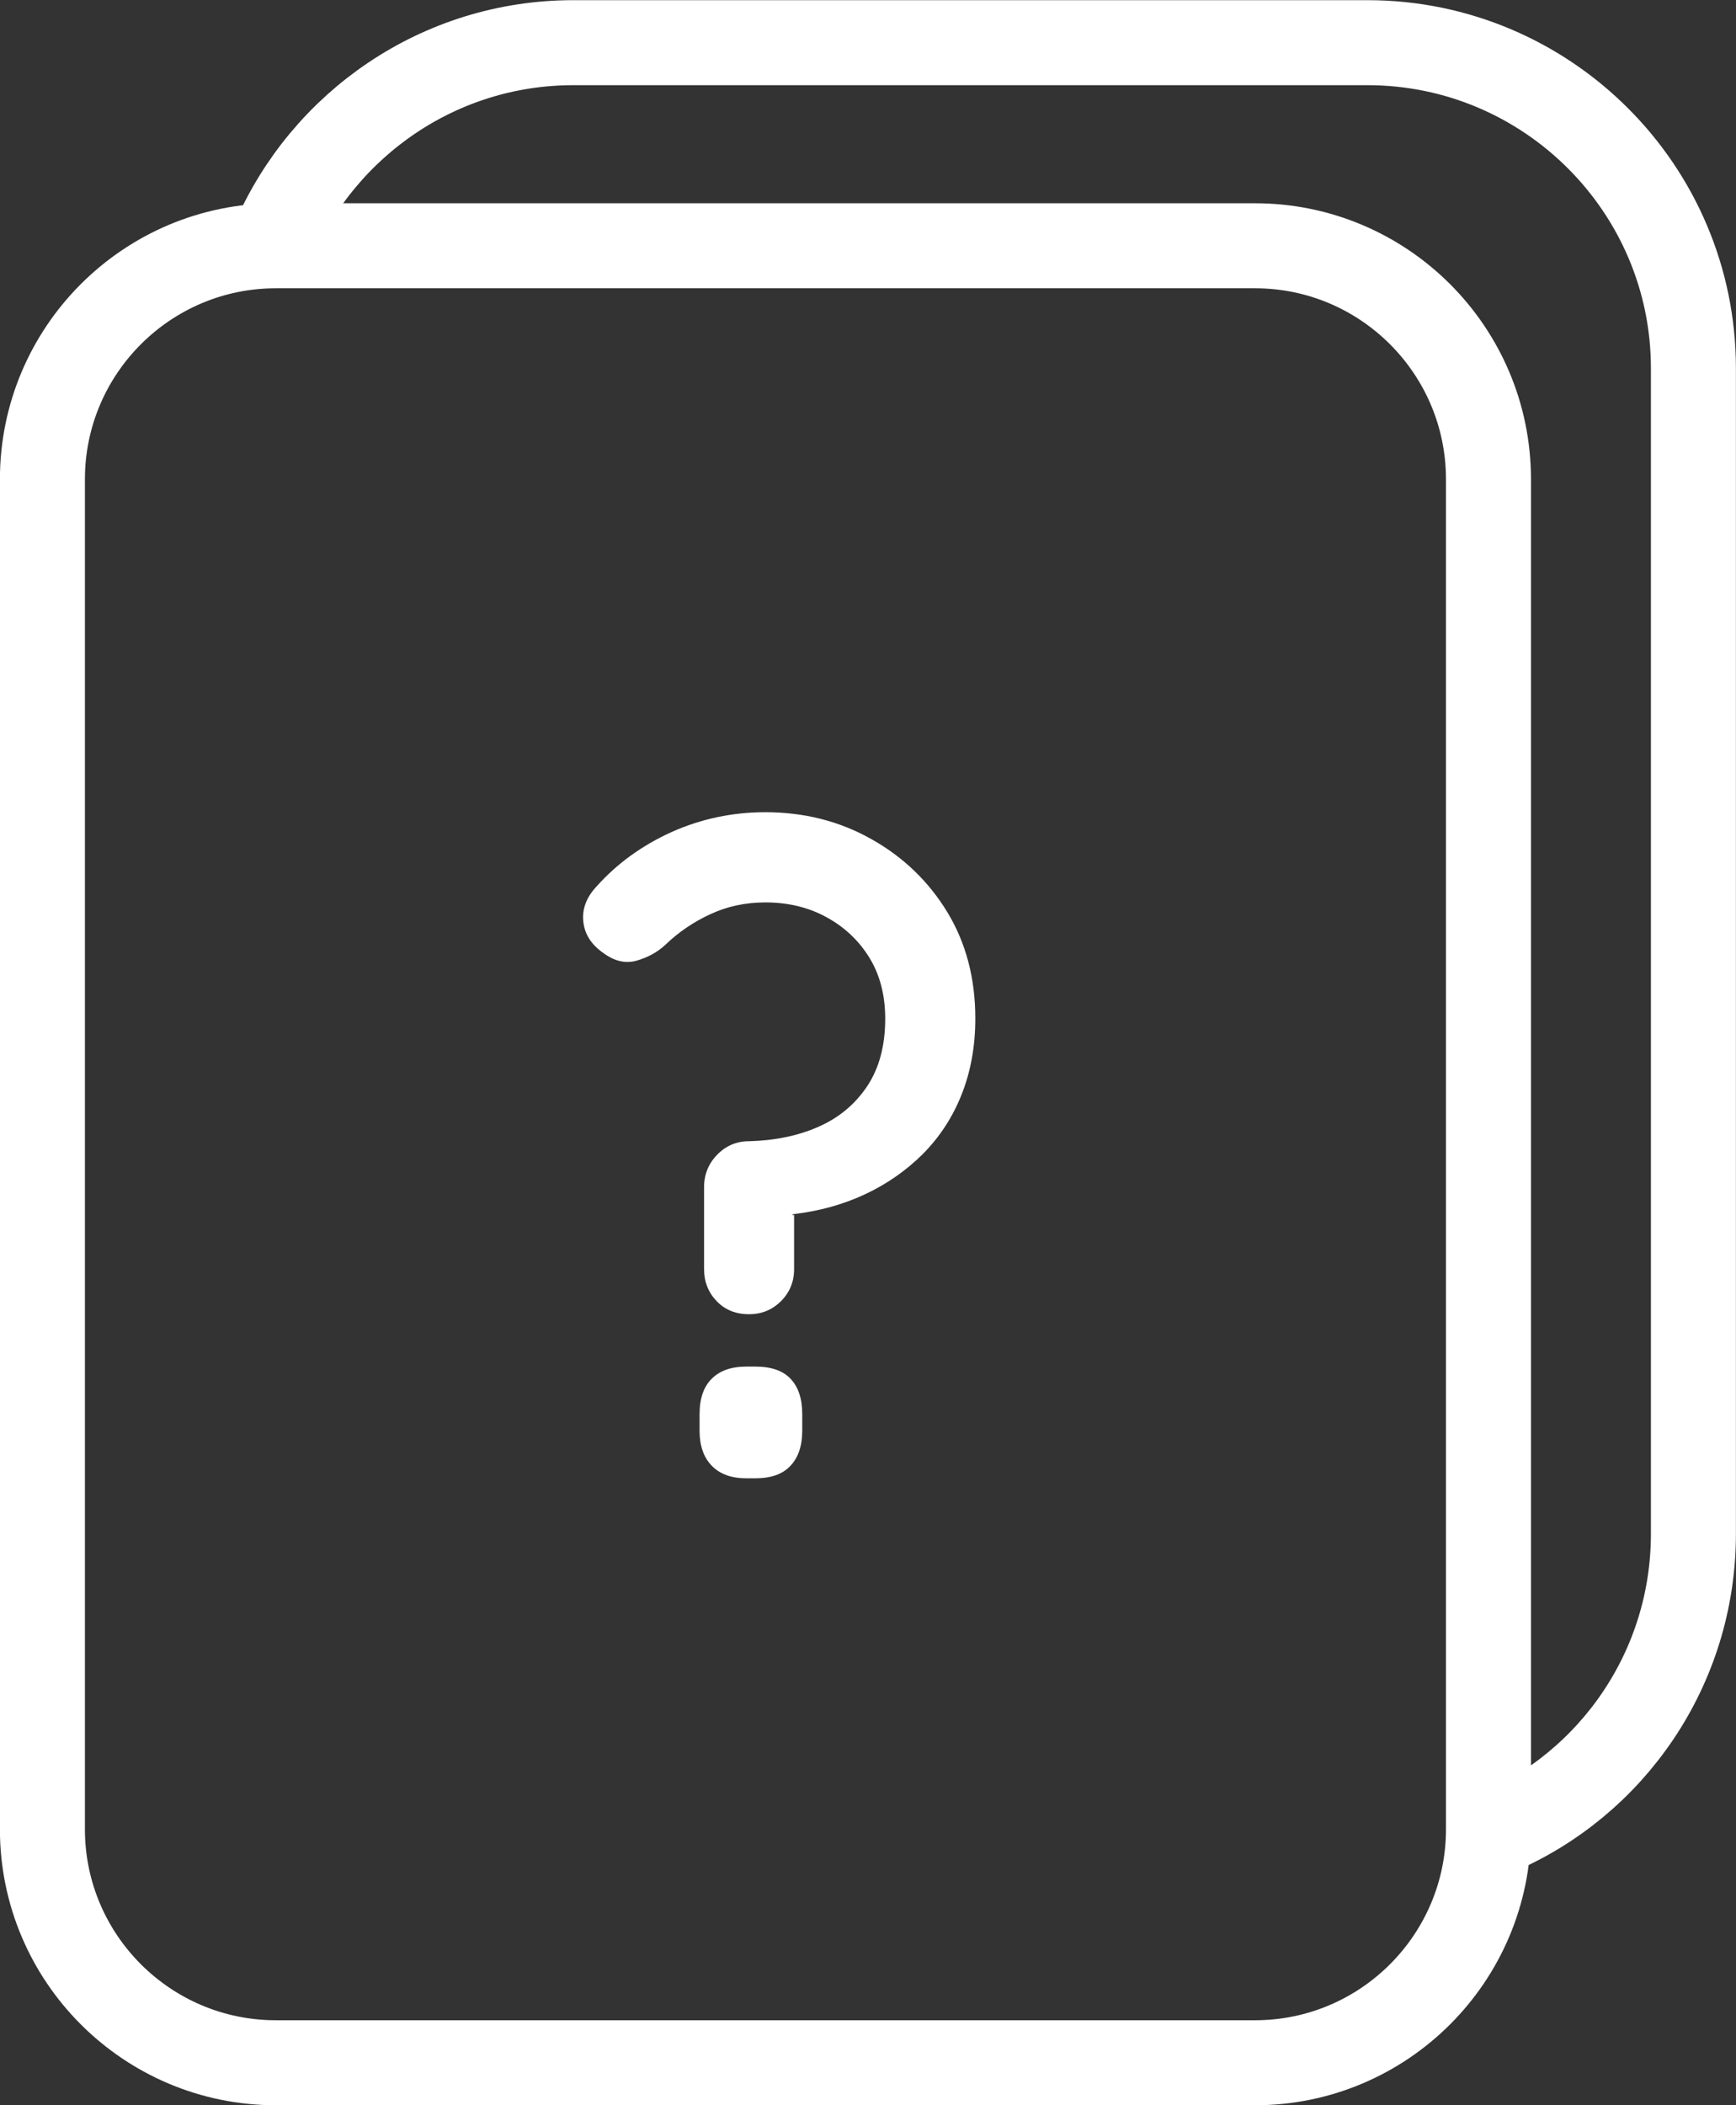 <?xml version="1.0" encoding="UTF-8" standalone="no"?>
<svg
   width="20.423"
   height="24.763"
   viewBox="0 0 20.423 24.763"
   version="1.1"
   xml:space="preserve"
   style="clip-rule:evenodd;fill-rule:evenodd;stroke-linecap:round;stroke-linejoin:round;stroke-miterlimit:1.5"
   id="svg223"
   xmlns="http://www.w3.org/2000/svg"
   xmlns:svg="http://www.w3.org/2000/svg"><rect x="0" y="0" width="20.423" height="24.763" fill="#333333" stroke="none"/><defs
   id="defs227" />
    <g
   id="g3786"
   transform="translate(-185.662,-27.771)"><g
     id="rect21183"
     transform="matrix(1,0,0,1,-266.669,-1091.765)">
                    <path
   id="path31"
   style="fill:none;stroke:#ffffff;stroke-width:1px;stroke-miterlimit:4"
   d="m 469.934,1141.098 c 1.363,-0.58 2.319,-1.94 2.319,-3.52 v -13.71 c 0,-2.11 -1.719,-3.83 -3.835,-3.83 h -9.343 c -1.579,0 -2.935,0.96 -3.523,2.32 m 14.29,2.816 c 0,-1.516 -1.231,-2.747 -2.747,-2.747 H 455.577 c -1.516,0 -2.747,1.231 -2.747,2.747 v 15.879 c 0,1.516 1.231,2.747 2.747,2.747 h 11.518 c 1.516,0 2.747,-1.231 2.747,-2.747 z" />
                </g><path
     d="m 193.945,41.735 c 0,-0.148 0.051,-0.275 0.154,-0.381 0.103,-0.106 0.228,-0.159 0.376,-0.159 0.304,-0.008 0.576,-0.064 0.816,-0.17 0.241,-0.106 0.431,-0.265 0.573,-0.477 0.141,-0.212 0.212,-0.477 0.212,-0.795 0,-0.275 -0.062,-0.514 -0.185,-0.715 -0.124,-0.202 -0.292,-0.361 -0.504,-0.477 -0.212,-0.117 -0.452,-0.175 -0.721,-0.175 -0.233,0 -0.449,0.046 -0.646,0.138 -0.198,0.091 -0.375,0.211 -0.531,0.361 -0.091,0.085 -0.203,0.147 -0.334,0.185 -0.131,0.039 -0.263,0.009 -0.398,-0.091 -0.141,-0.099 -0.219,-0.223 -0.233,-0.371 -0.015,-0.148 0.039,-0.286 0.159,-0.413 0.241,-0.269 0.534,-0.48 0.88,-0.637 0.347,-0.155 0.714,-0.233 1.102,-0.233 0.46,0 0.876,0.106 1.251,0.318 0.375,0.211 0.672,0.498 0.891,0.858 0.219,0.361 0.329,0.777 0.329,1.251 0,0.325 -0.054,0.622 -0.16,0.891 -0.106,0.268 -0.258,0.501 -0.455,0.7 -0.198,0.198 -0.426,0.356 -0.684,0.477 -0.258,0.12 -0.538,0.198 -0.843,0.233 -0.014,0.007 -0.019,0.01 -0.016,0.01 h 0.026 v 0.637 c 0,0.148 -0.051,0.273 -0.154,0.376 -0.103,0.103 -0.228,0.154 -0.376,0.154 -0.155,0 -0.283,-0.051 -0.381,-0.154 -0.099,-0.103 -0.148,-0.228 -0.148,-0.376 z m 0.498,3.425 c -0.177,0 -0.312,-0.049 -0.408,-0.148 -0.096,-0.099 -0.143,-0.237 -0.143,-0.413 v -0.192 c 0,-0.184 0.047,-0.323 0.143,-0.418 0.096,-0.096 0.231,-0.143 0.408,-0.143 h 0.106 c 0.184,0 0.322,0.047 0.413,0.143 0.092,0.096 0.138,0.235 0.138,0.418 v 0.192 c 0,0.176 -0.045,0.314 -0.138,0.413 -0.091,0.099 -0.229,0.148 -0.413,0.148 z"
     style="fill:#ffffff;fill-rule:nonzero;stroke:none;stroke-width:0.863"
     id="path34" /></g>
</svg>
